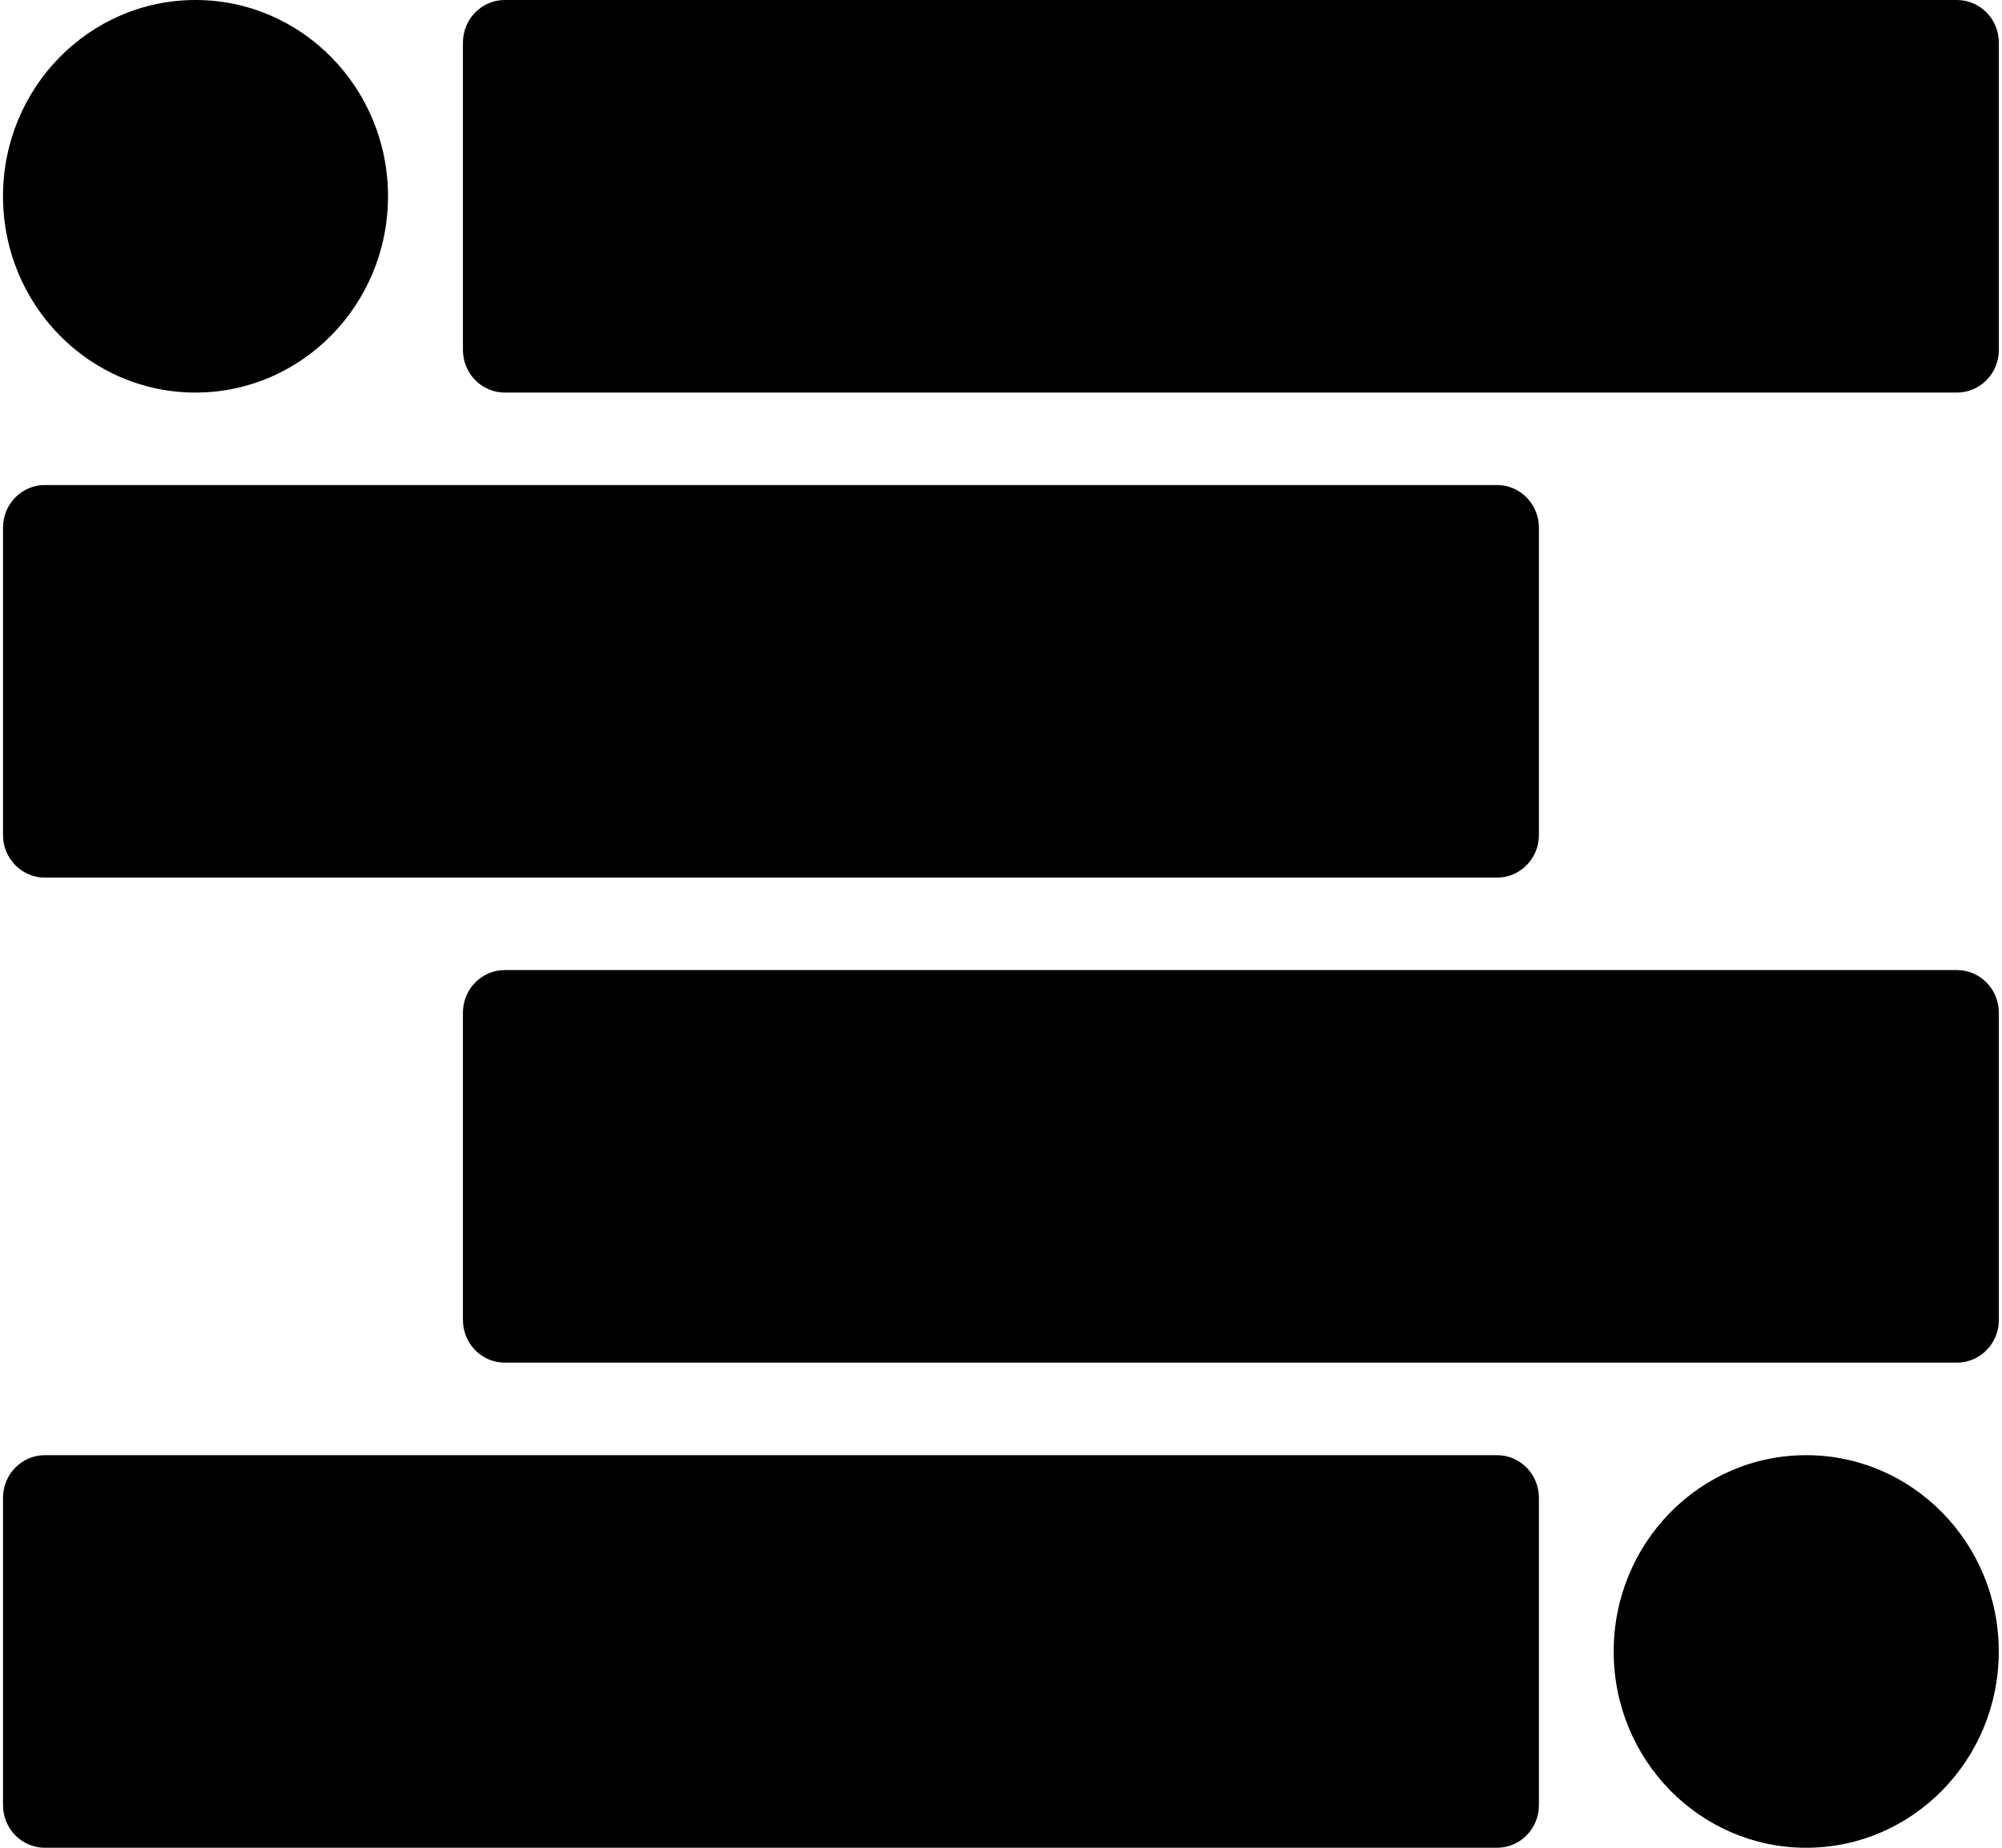 <svg width="26" height="24" viewBox="0 0 26 24" fill="currentColor" xmlns="http://www.w3.org/2000/svg">
<style>
path {
	fill: black;
}
@media (prefers-color-scheme: dark) {
	path {
		fill: white;
	}
}
</style>
<g id="SIGNALS icon logo" clip-path="url(#clip0_1300_64040)">
<path id="Vector" d="M25.416 5.099H6.555C6.255 5.099 6.012 4.851 6.012 4.545V0.554C6.012 0.248 6.255 0 6.555 0H25.415C25.715 0 25.959 0.248 25.959 0.554V4.545C25.959 4.851 25.715 5.099 25.415 5.099" fill="currentColor"/>
<path id="Vector_2" d="M2.539 0C3.919 0 5.039 1.141 5.039 2.549C5.039 3.958 3.919 5.099 2.538 5.099C1.157 5.099 0.039 3.957 0.039 2.549C0.039 1.142 1.158 0 2.539 0Z" fill="currentColor"/>
<path id="Vector_3" d="M23.457 18.901C24.838 18.901 25.958 20.042 25.958 21.451C25.958 22.859 24.838 24 23.457 24C22.076 24 20.957 22.859 20.957 21.451C20.957 20.042 22.076 18.901 23.457 18.901Z" fill="currentColor"/>
<path id="Vector_4" d="M0.582 18.901H19.443C19.743 18.901 19.986 19.149 19.986 19.455V23.446C19.986 23.752 19.743 24 19.443 24H0.582C0.282 24 0.039 23.752 0.039 23.446V19.455C0.039 19.149 0.282 18.901 0.582 18.901Z" fill="currentColor"/>
<path id="Vector_5" d="M19.443 11.399H0.582C0.282 11.399 0.039 11.151 0.039 10.845V6.854C0.039 6.548 0.282 6.3 0.582 6.3H19.443C19.743 6.3 19.986 6.548 19.986 6.854V10.845C19.986 11.151 19.743 11.399 19.443 11.399Z" fill="currentColor"/>
<path id="Vector_6" d="M25.416 17.699H6.555C6.255 17.699 6.012 17.451 6.012 17.145V13.154C6.012 12.848 6.255 12.6 6.555 12.6H25.415C25.715 12.6 25.959 12.848 25.959 13.154V17.145C25.959 17.451 25.715 17.699 25.415 17.699" fill="currentColor"/>
</g>
<defs>
<clipPath id="clip0_1300_64040">
<rect width="25.92" height="24" fill="white" transform="translate(0.039)"/>
</clipPath>
</defs>
</svg>
